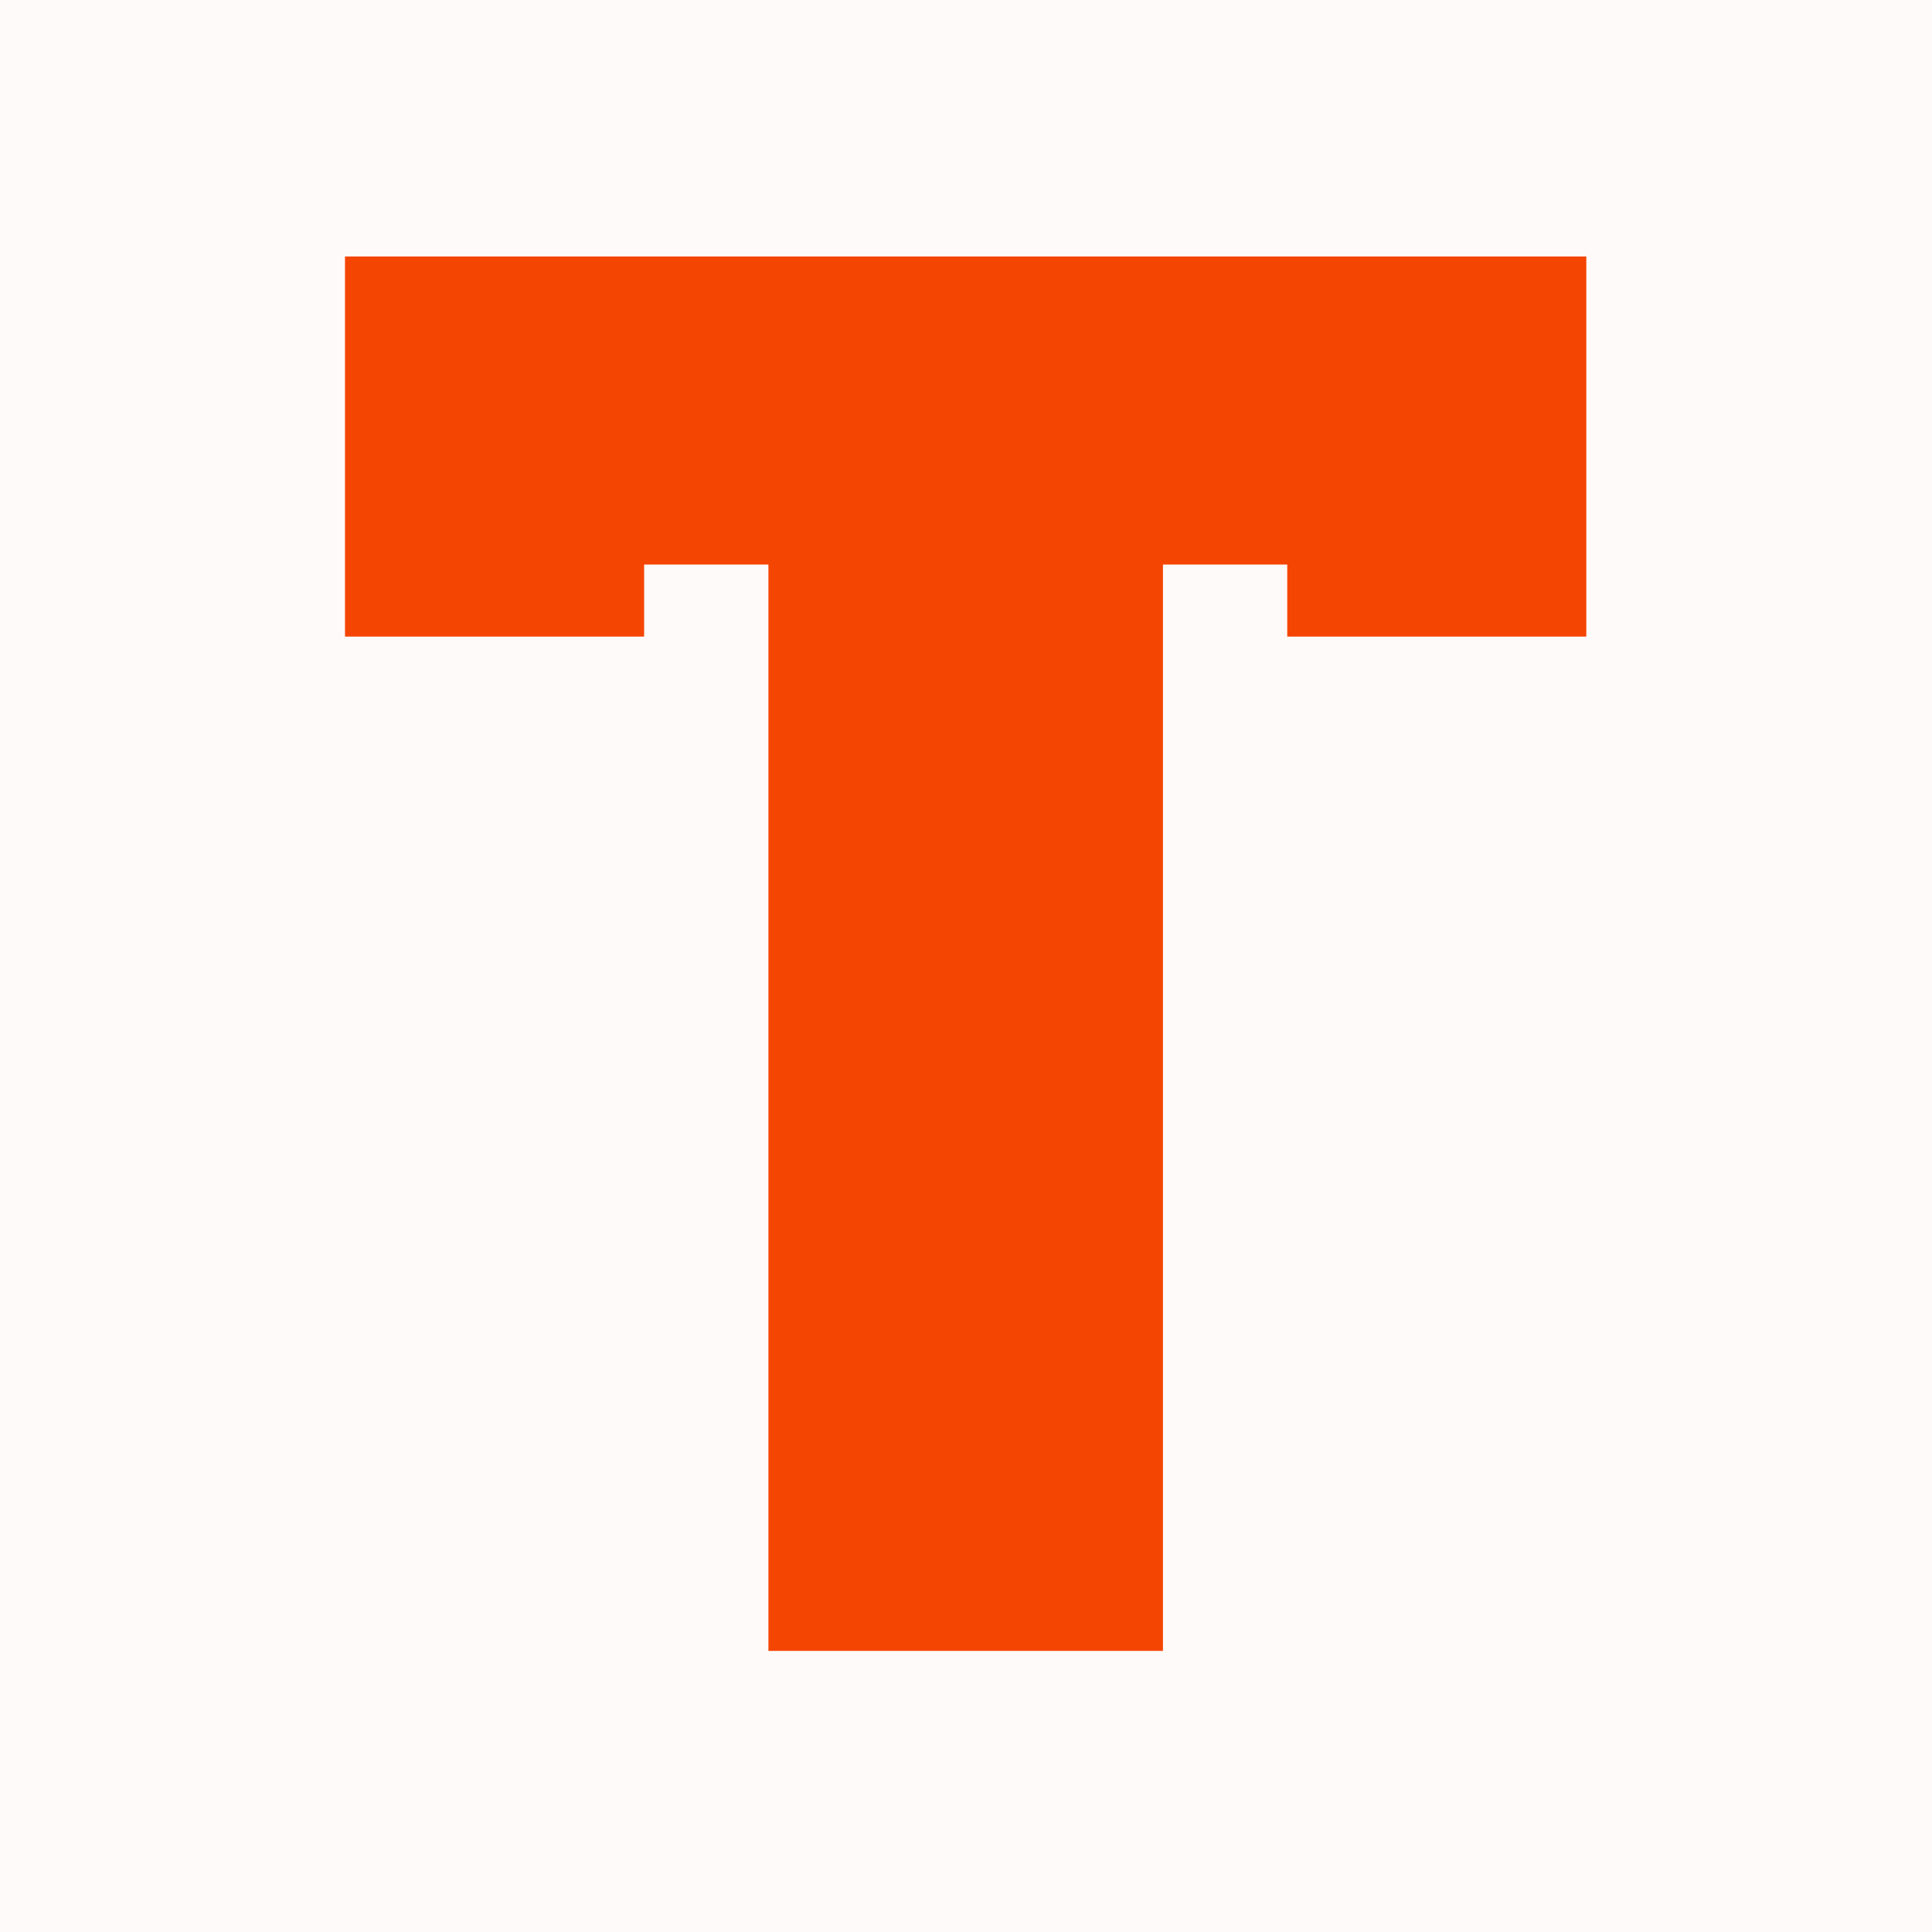<svg version="1.2" preserveAspectRatio="xMidYMid meet" height="500" viewBox="0 0 375 375" zoomAndPan="magnify" width="500" xmlns:xlink="http://www.w3.org/1999/xlink" xmlns="http://www.w3.org/2000/svg"><defs></defs><g id="d0ab7c2991"><rect style="fill:#ffffff;fill-opacity:1;stroke:none;" height="375" y="0" width="375" x="0"></rect><rect style="fill:#fefafa;fill-opacity:1;stroke:none;" height="375" y="0" width="375" x="0"></rect><g style="fill:#f54502;fill-opacity:1;"><g transform="translate(63.823, 320.438)"><path d="M 61.203 -196.875 L 3.141 -196.875 L 3.141 -270.656 L 244.078 -270.656 L 244.078 -196.875 L 186.031 -196.875 L 186.031 -210.859 L 161.906 -210.859 L 161.906 0 L 85.328 0 L 85.328 -210.859 L 61.203 -210.859 Z M 61.203 -196.875" style="stroke:none"></path></g></g></g></svg>